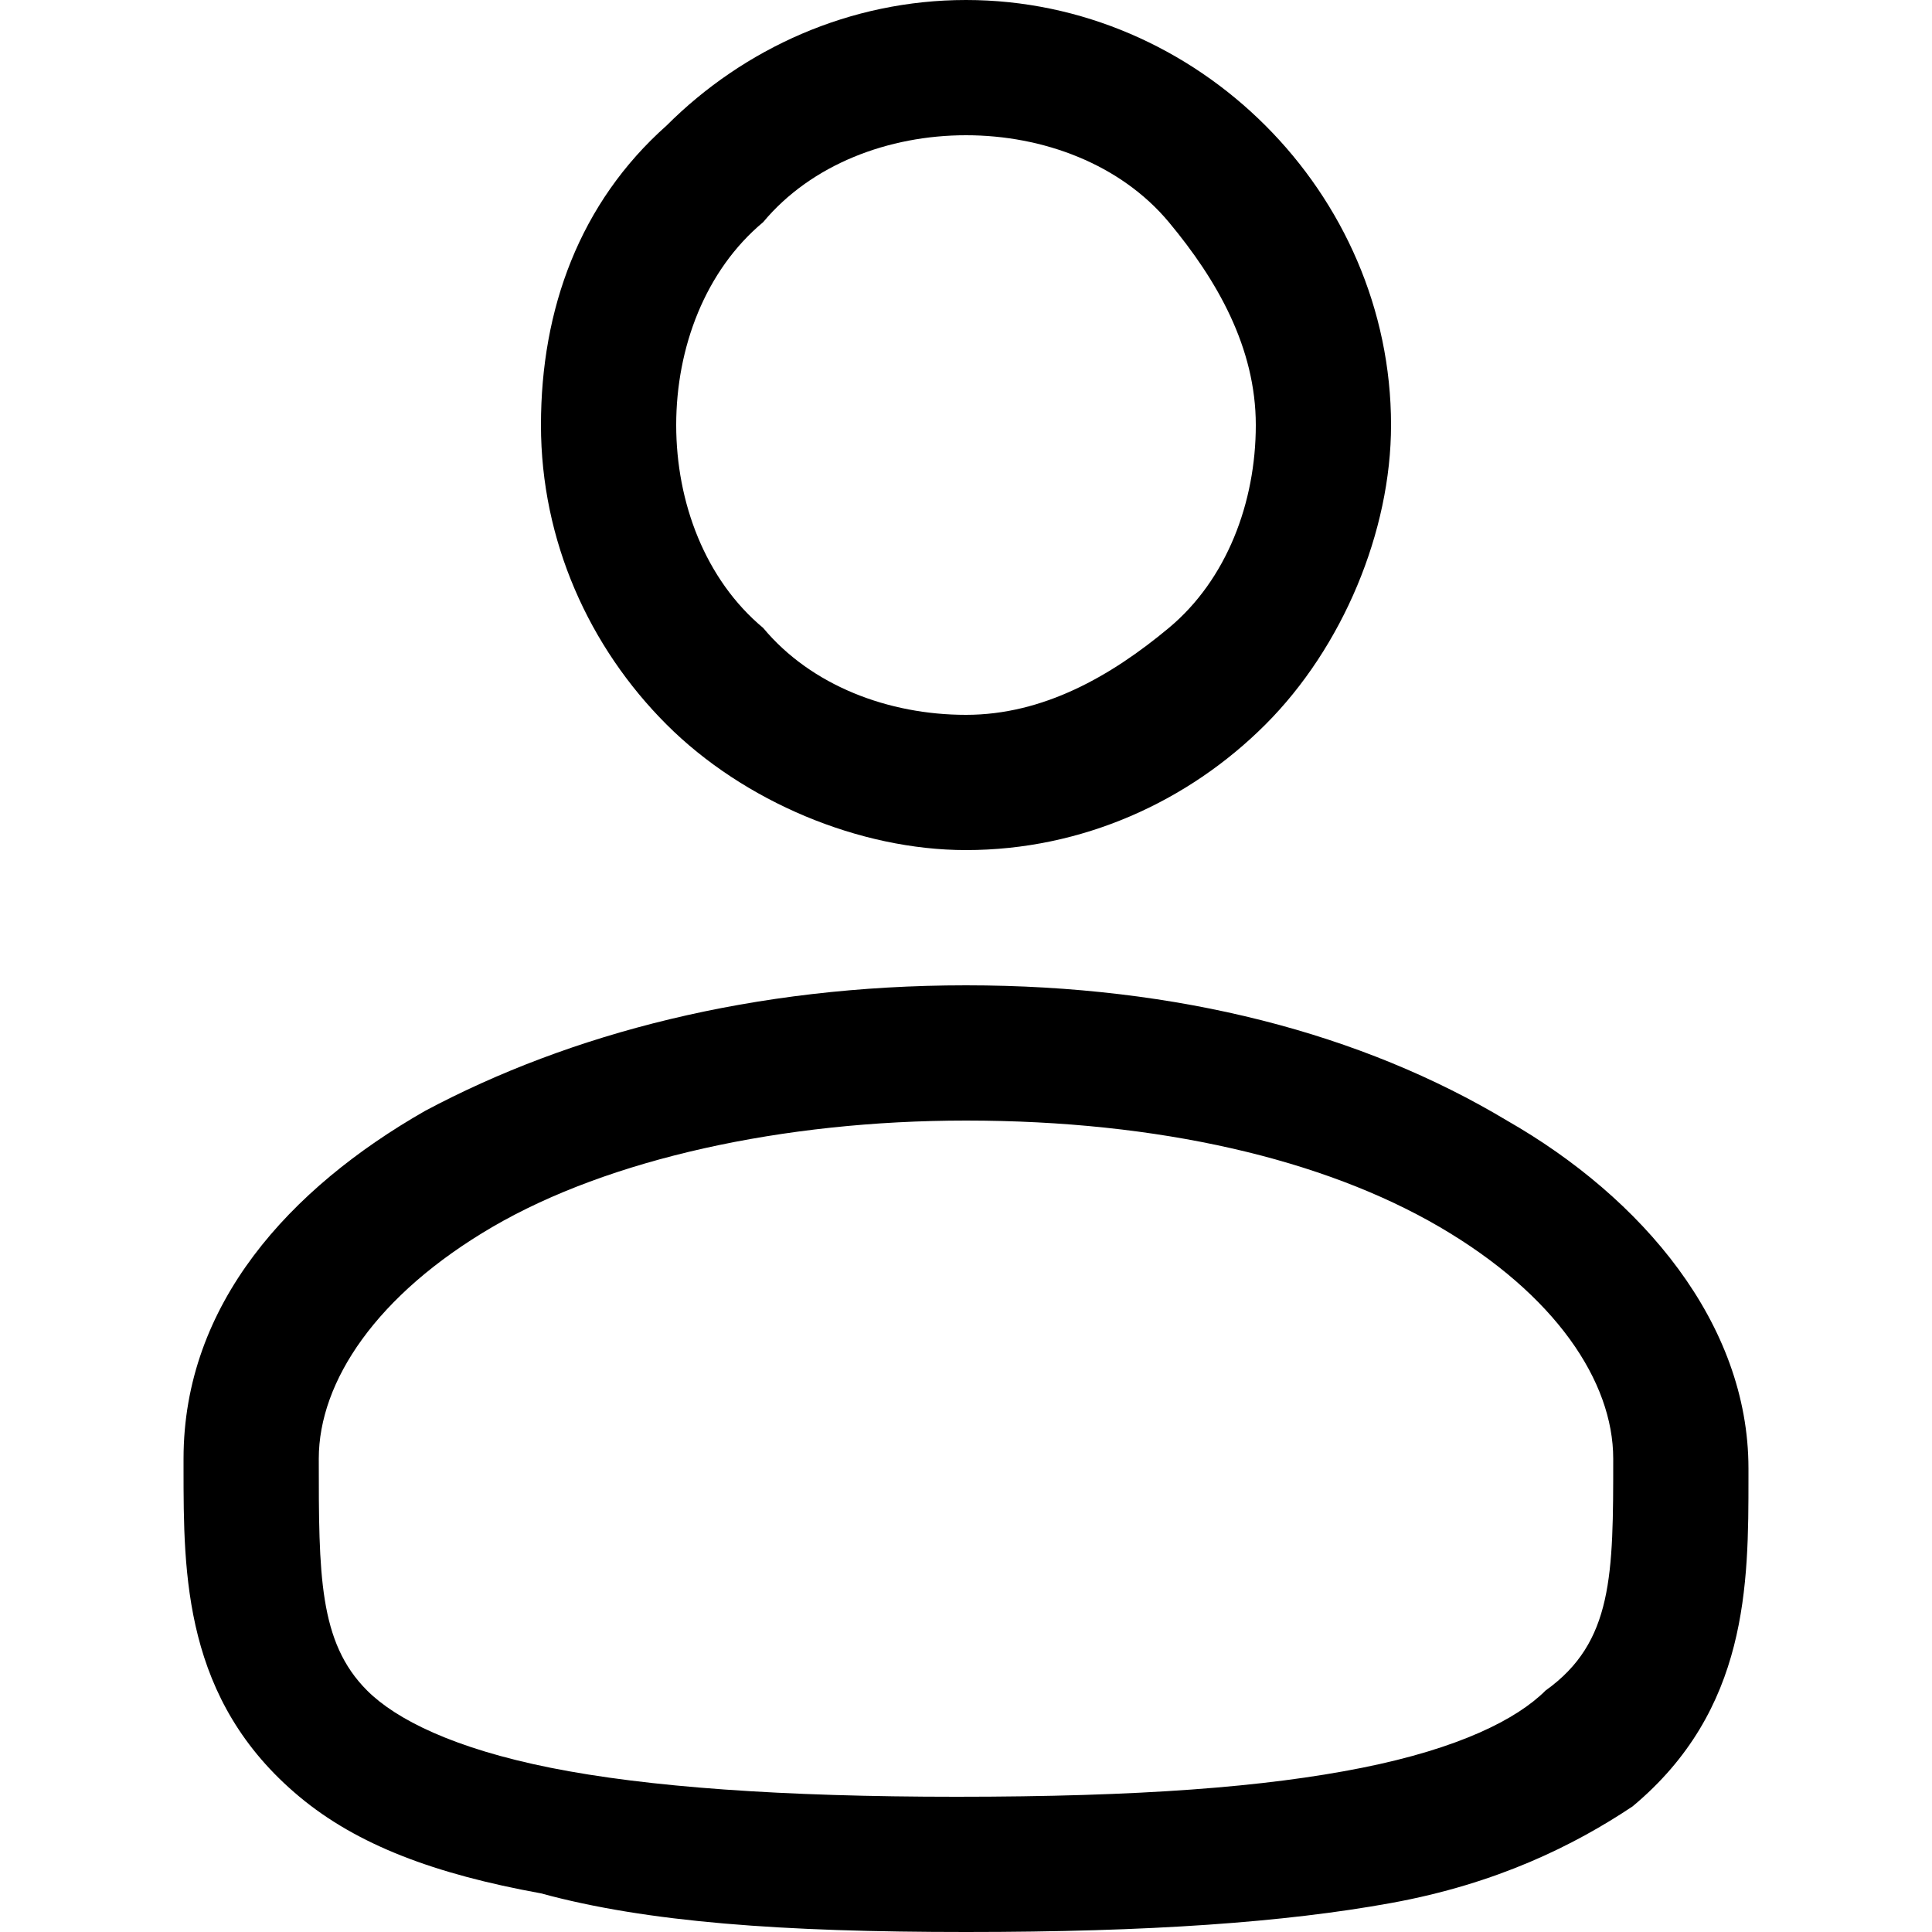 <?xml version="1.0" encoding="utf-8"?>
<!-- Generator: Adobe Illustrator 24.3.0, SVG Export Plug-In . SVG Version: 6.00 Build 0)  -->
<svg version="1.1" id="Layer_1" xmlns="http://www.w3.org/2000/svg" xmlns:xlink="http://www.w3.org/1999/xlink" x="0px" y="0px"
	 viewBox="0 0 20 20" style="enable-background:new 0 0 20 20;" xml:space="preserve">
<style type="text/css">
	.st0{fill-rule:evenodd;clip-rule:evenodd;}
</style>
<path class="st0" d="M10,0C8.8,0,7.7,0.5,6.9,1.3C6,2.1,5.6,3.2,5.6,4.4c0,1.2,0.5,2.3,1.3,3.1c0.8,0.8,2,1.3,3.1,1.3
	c1.2,0,2.3-0.5,3.1-1.3c0.8-0.8,1.3-2,1.3-3.1c0-1.2-0.5-2.3-1.3-3.1C12.3,0.5,11.2,0,10,0z M7,4.4c0-0.8,0.3-1.6,0.9-2.1
	C8.4,1.7,9.2,1.4,10,1.4c0.8,0,1.6,0.3,2.1,0.9S13,3.6,13,4.4c0,0.8-0.3,1.6-0.9,2.1S10.8,7.4,10,7.4c-0.8,0-1.6-0.3-2.1-0.9
	C7.3,6,7,5.2,7,4.4z M10,10.2c-2.2,0-4.1,0.5-5.6,1.3c-1.4,0.8-2.5,2-2.5,3.6v0.1c0,1.1,0,2.4,1.2,3.4c0.6,0.5,1.4,0.8,2.5,1
	C6.7,19.9,8.1,20,10,20c1.9,0,3.3-0.1,4.4-0.3c1.1-0.2,1.9-0.6,2.5-1c1.2-1,1.2-2.3,1.2-3.4v-0.1c0-1.5-1.1-2.8-2.5-3.6
	C14.1,10.7,12.2,10.2,10,10.2z M3.3,15.1c0-0.8,0.6-1.7,1.8-2.4c1.2-0.7,3-1.1,4.9-1.1c2,0,3.7,0.4,4.9,1.1c1.2,0.7,1.8,1.6,1.8,2.4
	c0,1.2,0,1.9-0.7,2.4c-0.3,0.3-0.9,0.6-1.9,0.8c-1,0.2-2.3,0.3-4.2,0.3c-1.8,0-3.2-0.1-4.2-0.3c-1-0.2-1.6-0.5-1.9-0.8
	C3.3,17,3.3,16.3,3.3,15.1z"/>
</svg>
